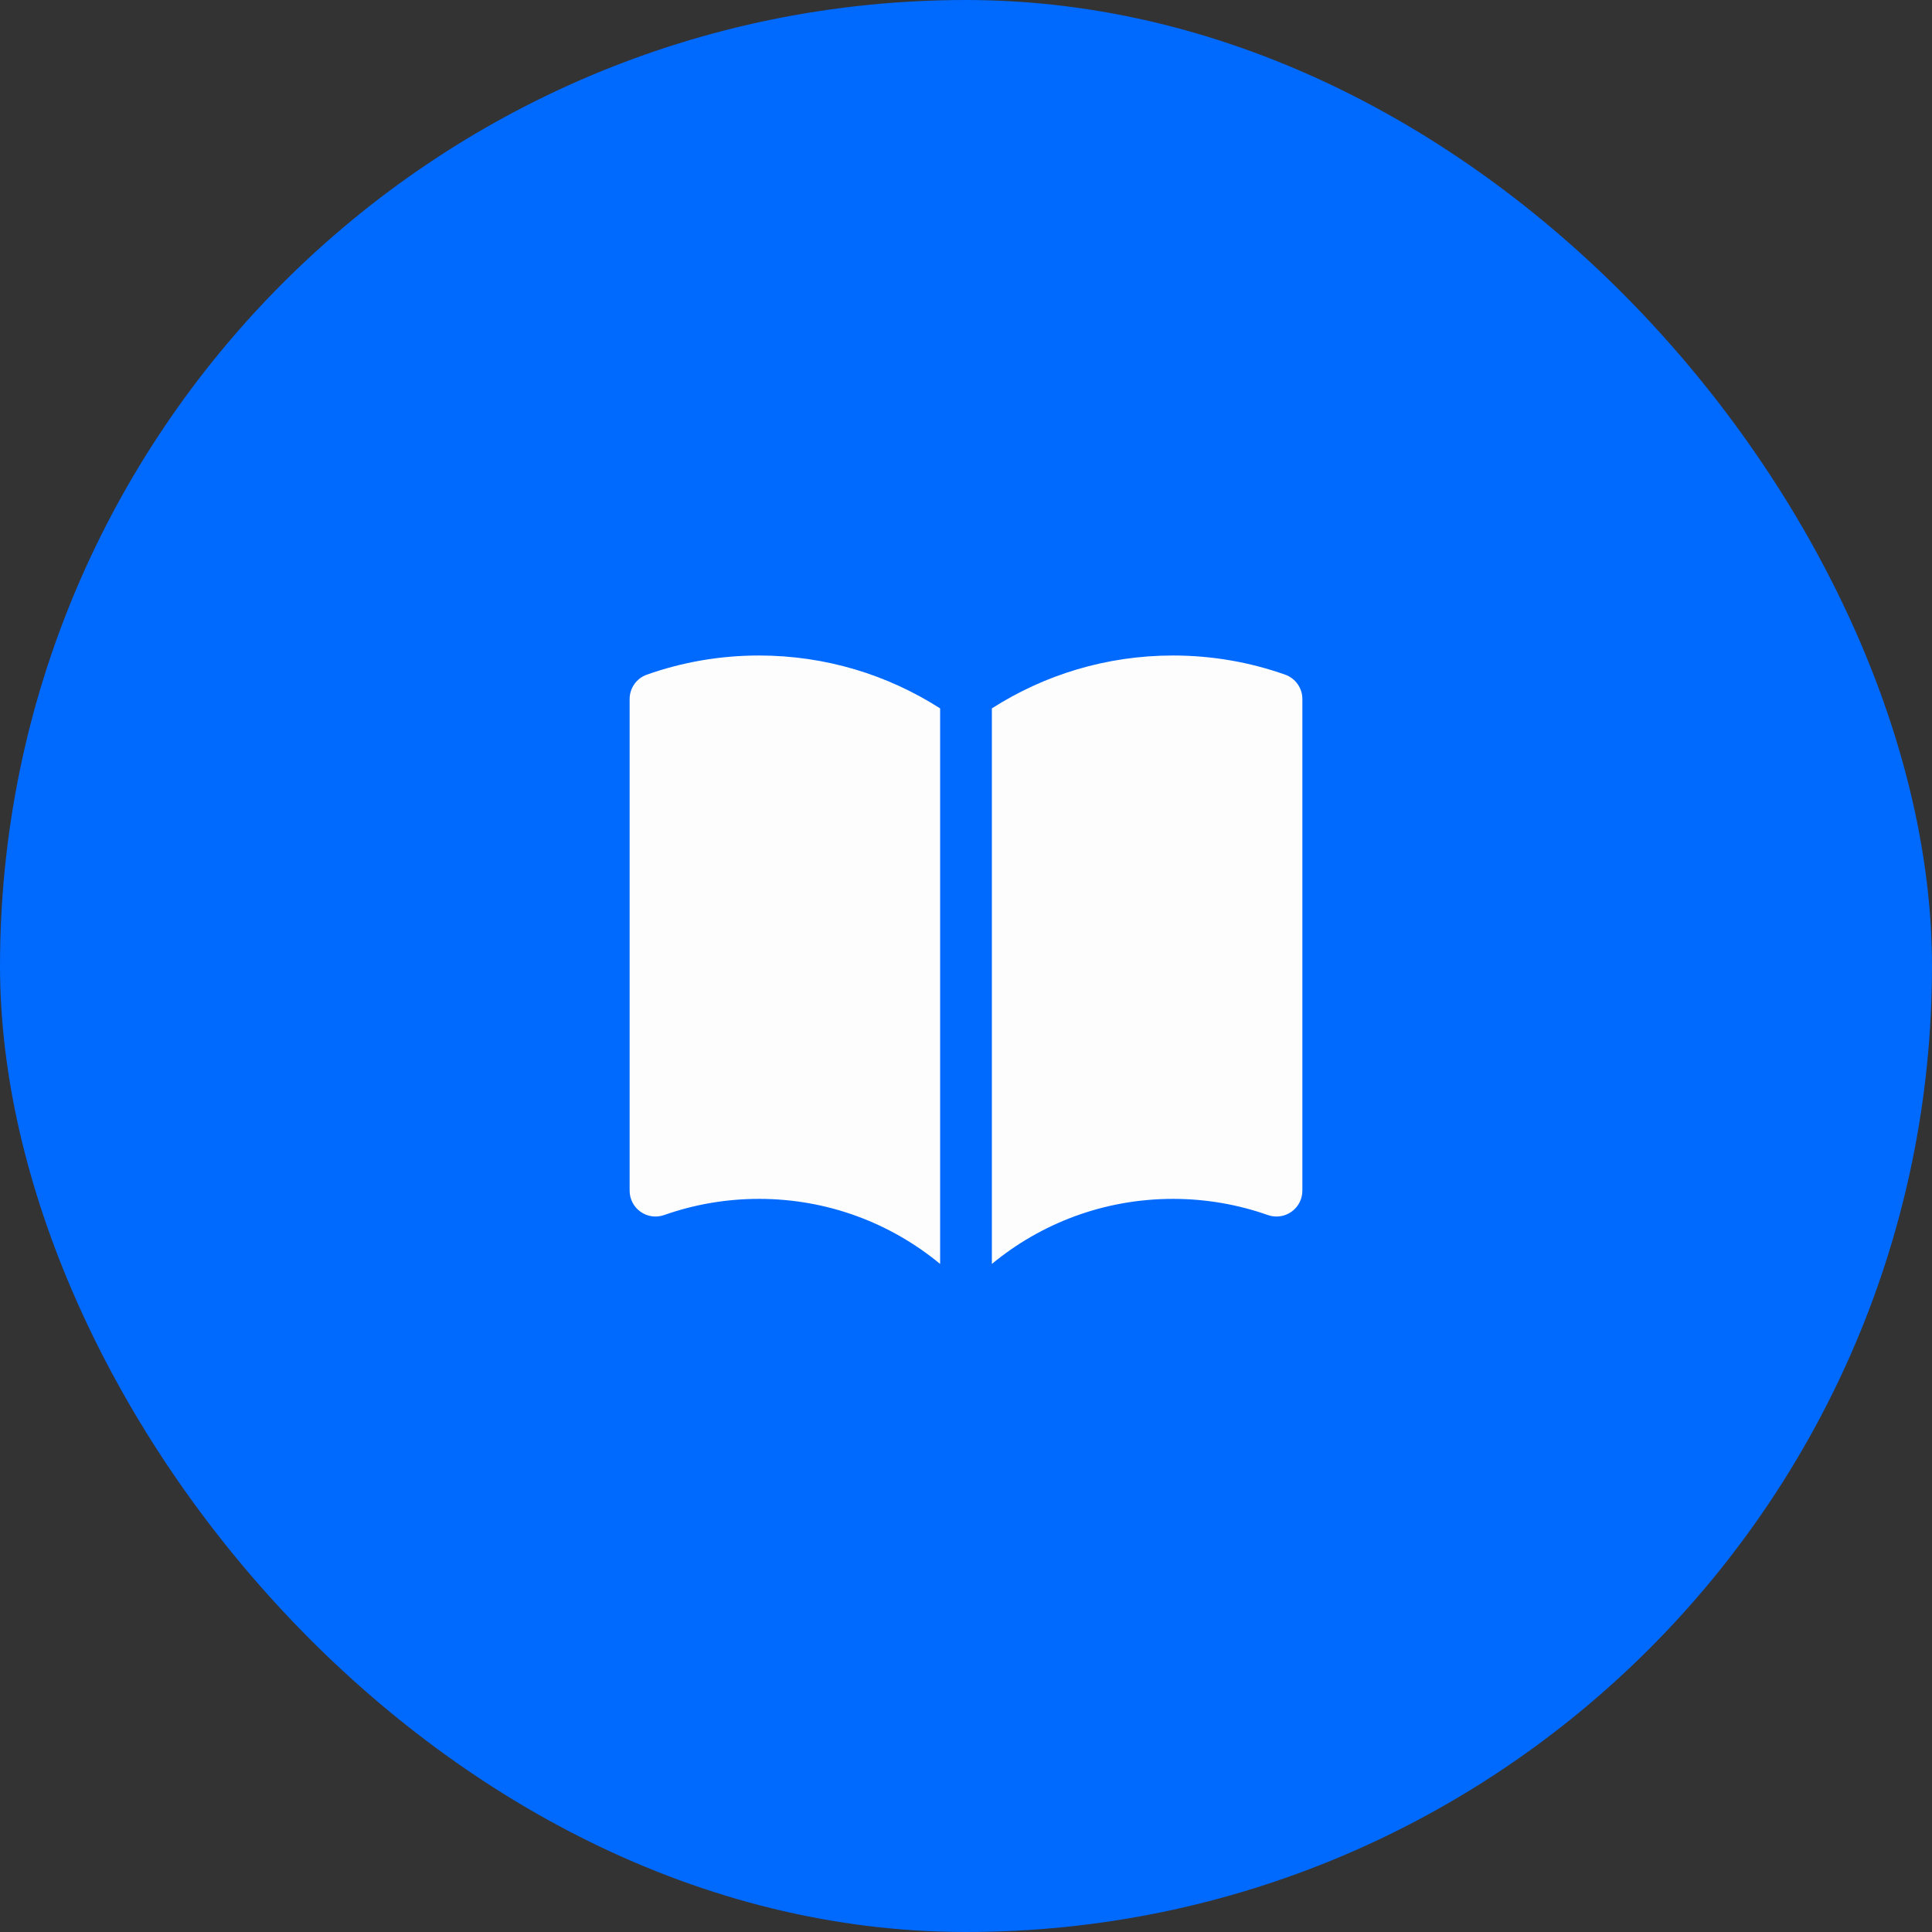 <svg width="56" height="56" viewBox="0 0 56 56" fill="none" xmlns="http://www.w3.org/2000/svg">
<rect x="0" y="0" width="56" height="56" fill="#333333" stroke="none"/>
<rect width="56" height="56" rx="28" fill="#0069FE"/>
<path d="M27.25 20.533C25.735 19.563 23.933 19 22 19C20.862 19 19.768 19.195 18.75 19.555C18.45 19.661 18.25 19.944 18.25 20.262V34.512C18.25 34.756 18.368 34.984 18.567 35.124C18.766 35.265 19.02 35.3 19.25 35.219C20.109 34.916 21.034 34.75 22 34.75C23.995 34.75 25.823 35.457 27.25 36.636V20.533Z" fill="#FDFDFD"/>
<path d="M28.75 36.636C30.177 35.457 32.005 34.75 34 34.75C34.966 34.75 35.891 34.916 36.75 35.219C36.98 35.3 37.234 35.265 37.433 35.124C37.632 34.984 37.75 34.756 37.75 34.512V20.262C37.75 19.944 37.55 19.661 37.25 19.555C36.232 19.195 35.138 19 34 19C32.068 19 30.265 19.563 28.75 20.533V36.636Z" fill="#FDFDFD"/>
</svg>
